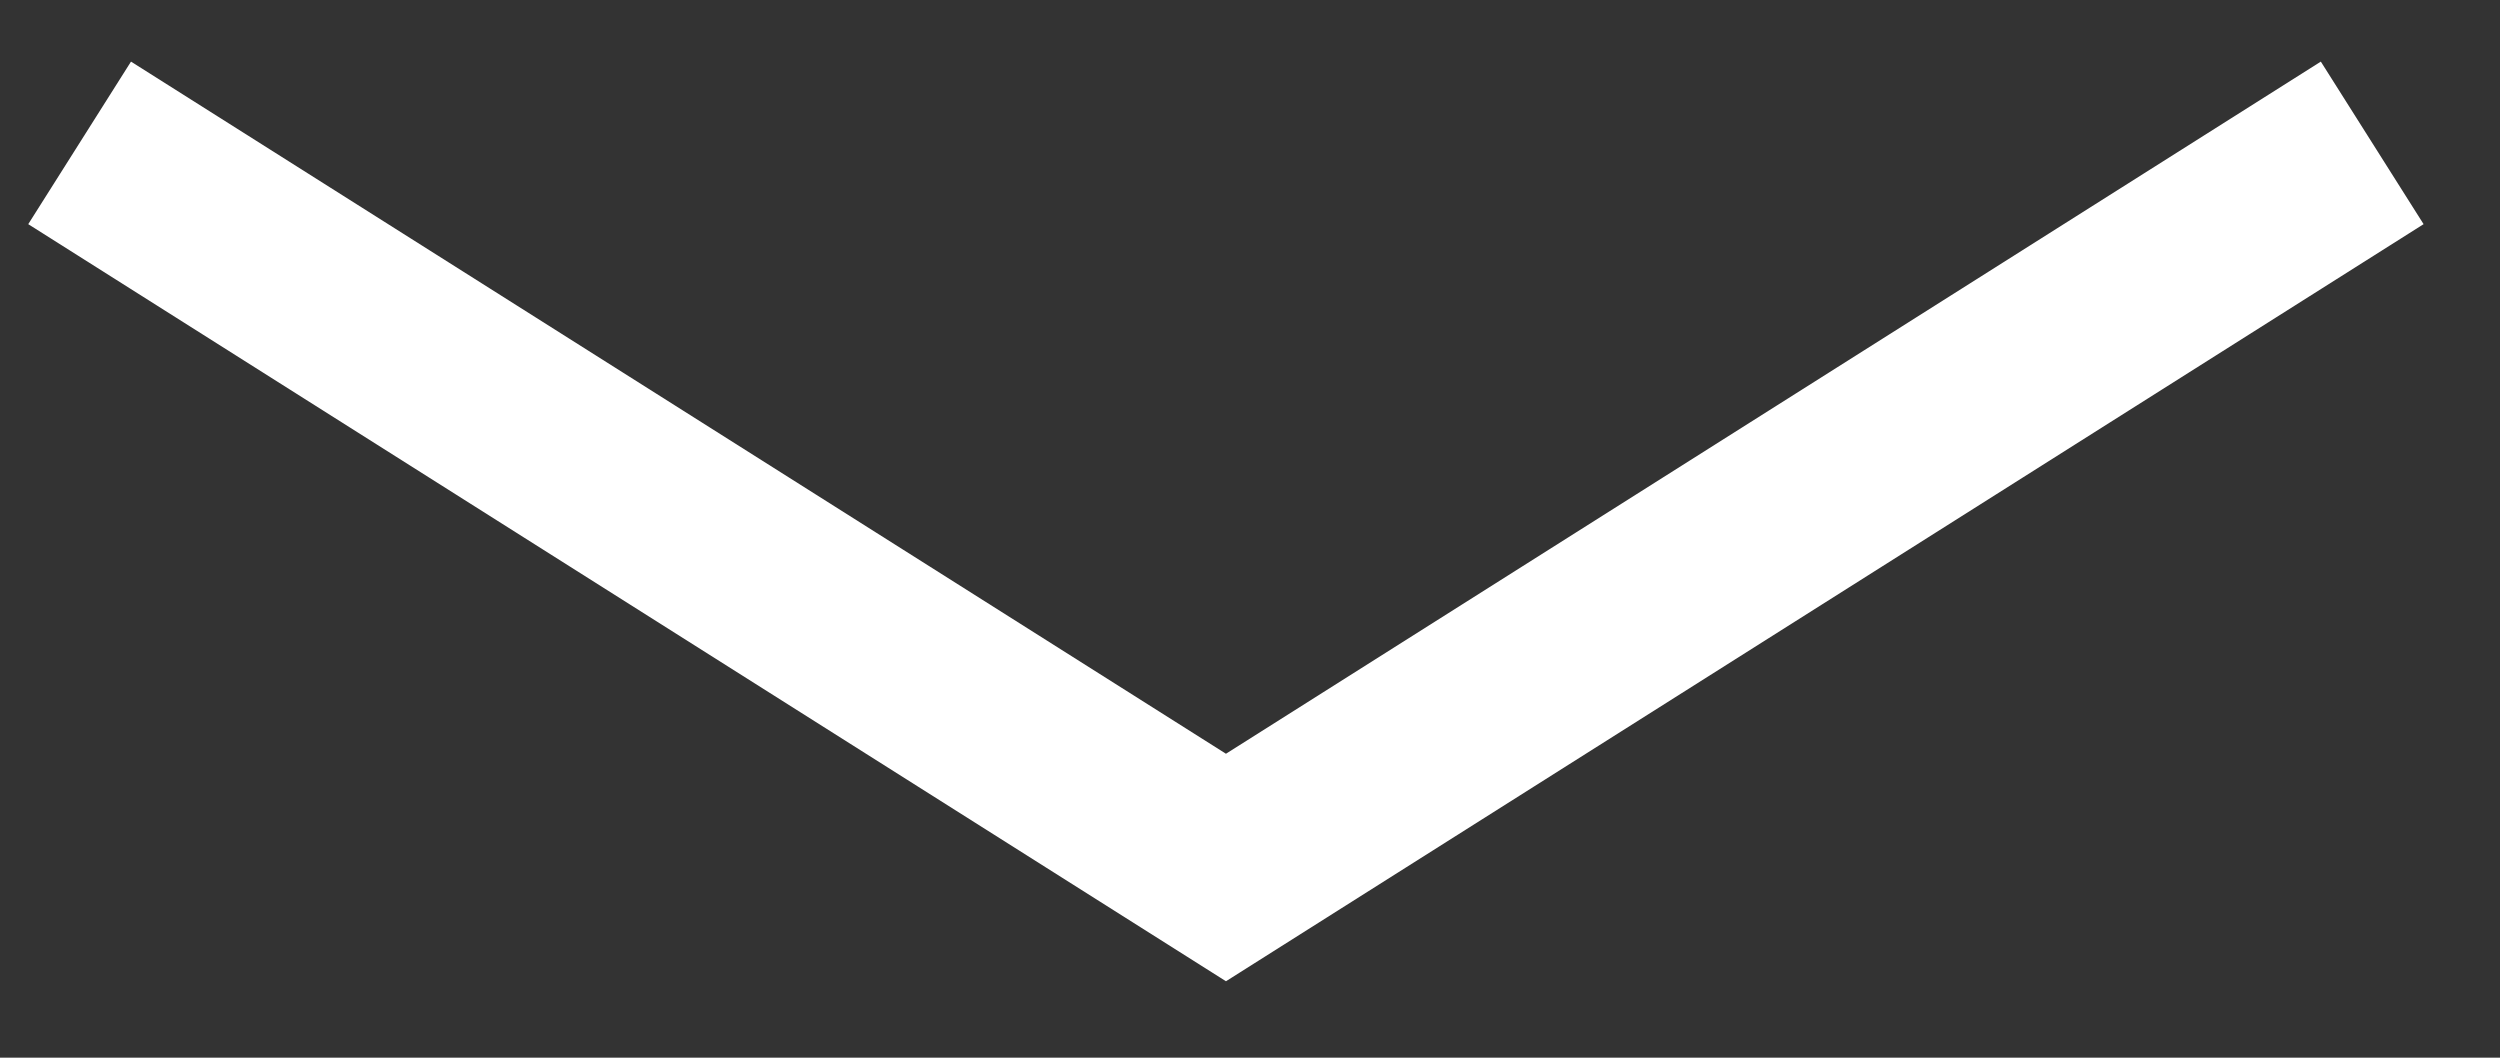 <svg width="26" height="11" viewBox="0 0 26 11" fill="none" xmlns="http://www.w3.org/2000/svg">
<rect x="0" y="0" width="26" height="11" fill="#333333" stroke="none"/>
<path d="M0.828 1.486L12.75 9.022L24.671 1.486" stroke="white" stroke-width="2"/>
</svg>
